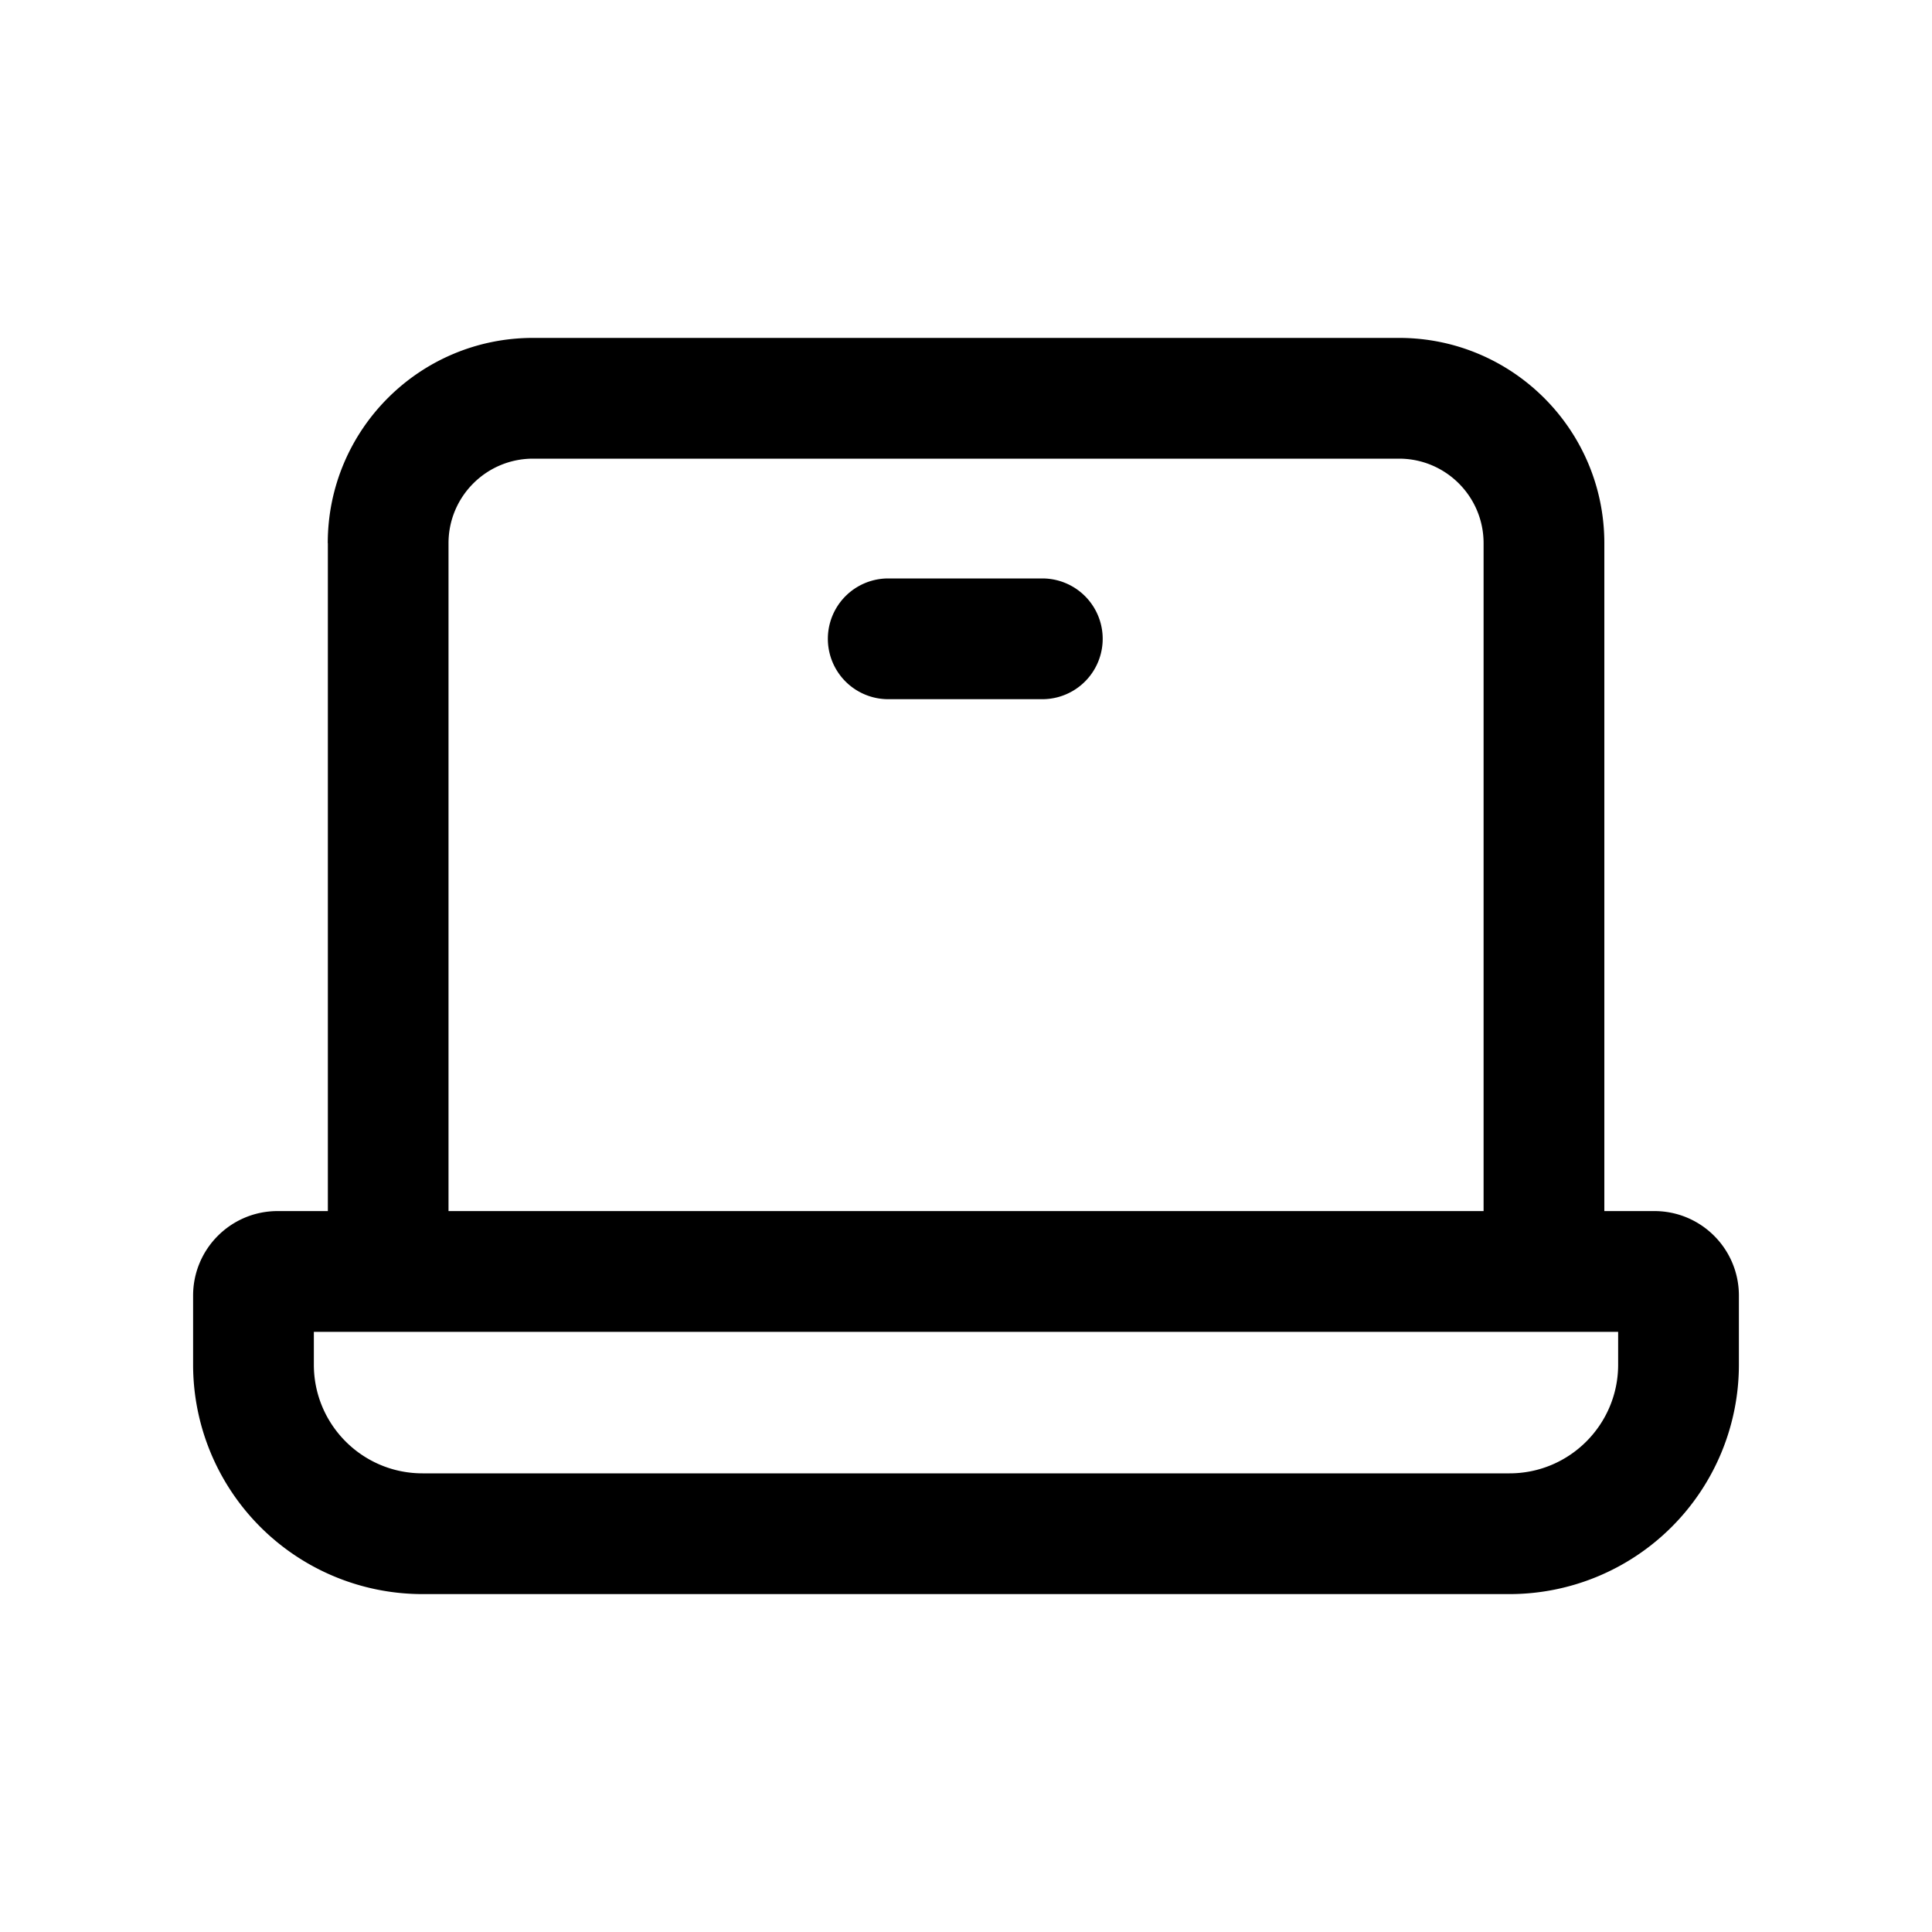 <!--
  tags: ["device","technology","access","platform"]
-->
<svg xmlns="http://www.w3.org/2000/svg" width="20" height="20" fill="currentColor" viewBox="0 0 20 20">
  <path d="M10.79 7.238a.625.625 0 0 0 0-1.25H9.195a.625.625 0 1 0 0 1.25h1.595Z"/>
  <path fill-rule="evenodd" d="M3.393 5.623c0-1.174.951-2.125 2.125-2.125h8.965c1.173 0 2.125.951 2.125 2.125v6.914h.518c.484 0 .875.392.875.875v.715a2.375 2.375 0 0 1-2.375 2.375H4.374a2.375 2.375 0 0 1-2.375-2.375v-.715c0-.483.391-.875.875-.875h.52V5.623Zm-.144 8.164v.34c0 .621.503 1.125 1.125 1.125h11.253c.62 0 1.124-.504 1.124-1.125v-.34H3.25Zm12.109-8.164v6.914H4.643V5.623c0-.483.392-.875.875-.875h8.965c.483 0 .875.392.875.875Z" clip-rule="evenodd"/>
</svg>
